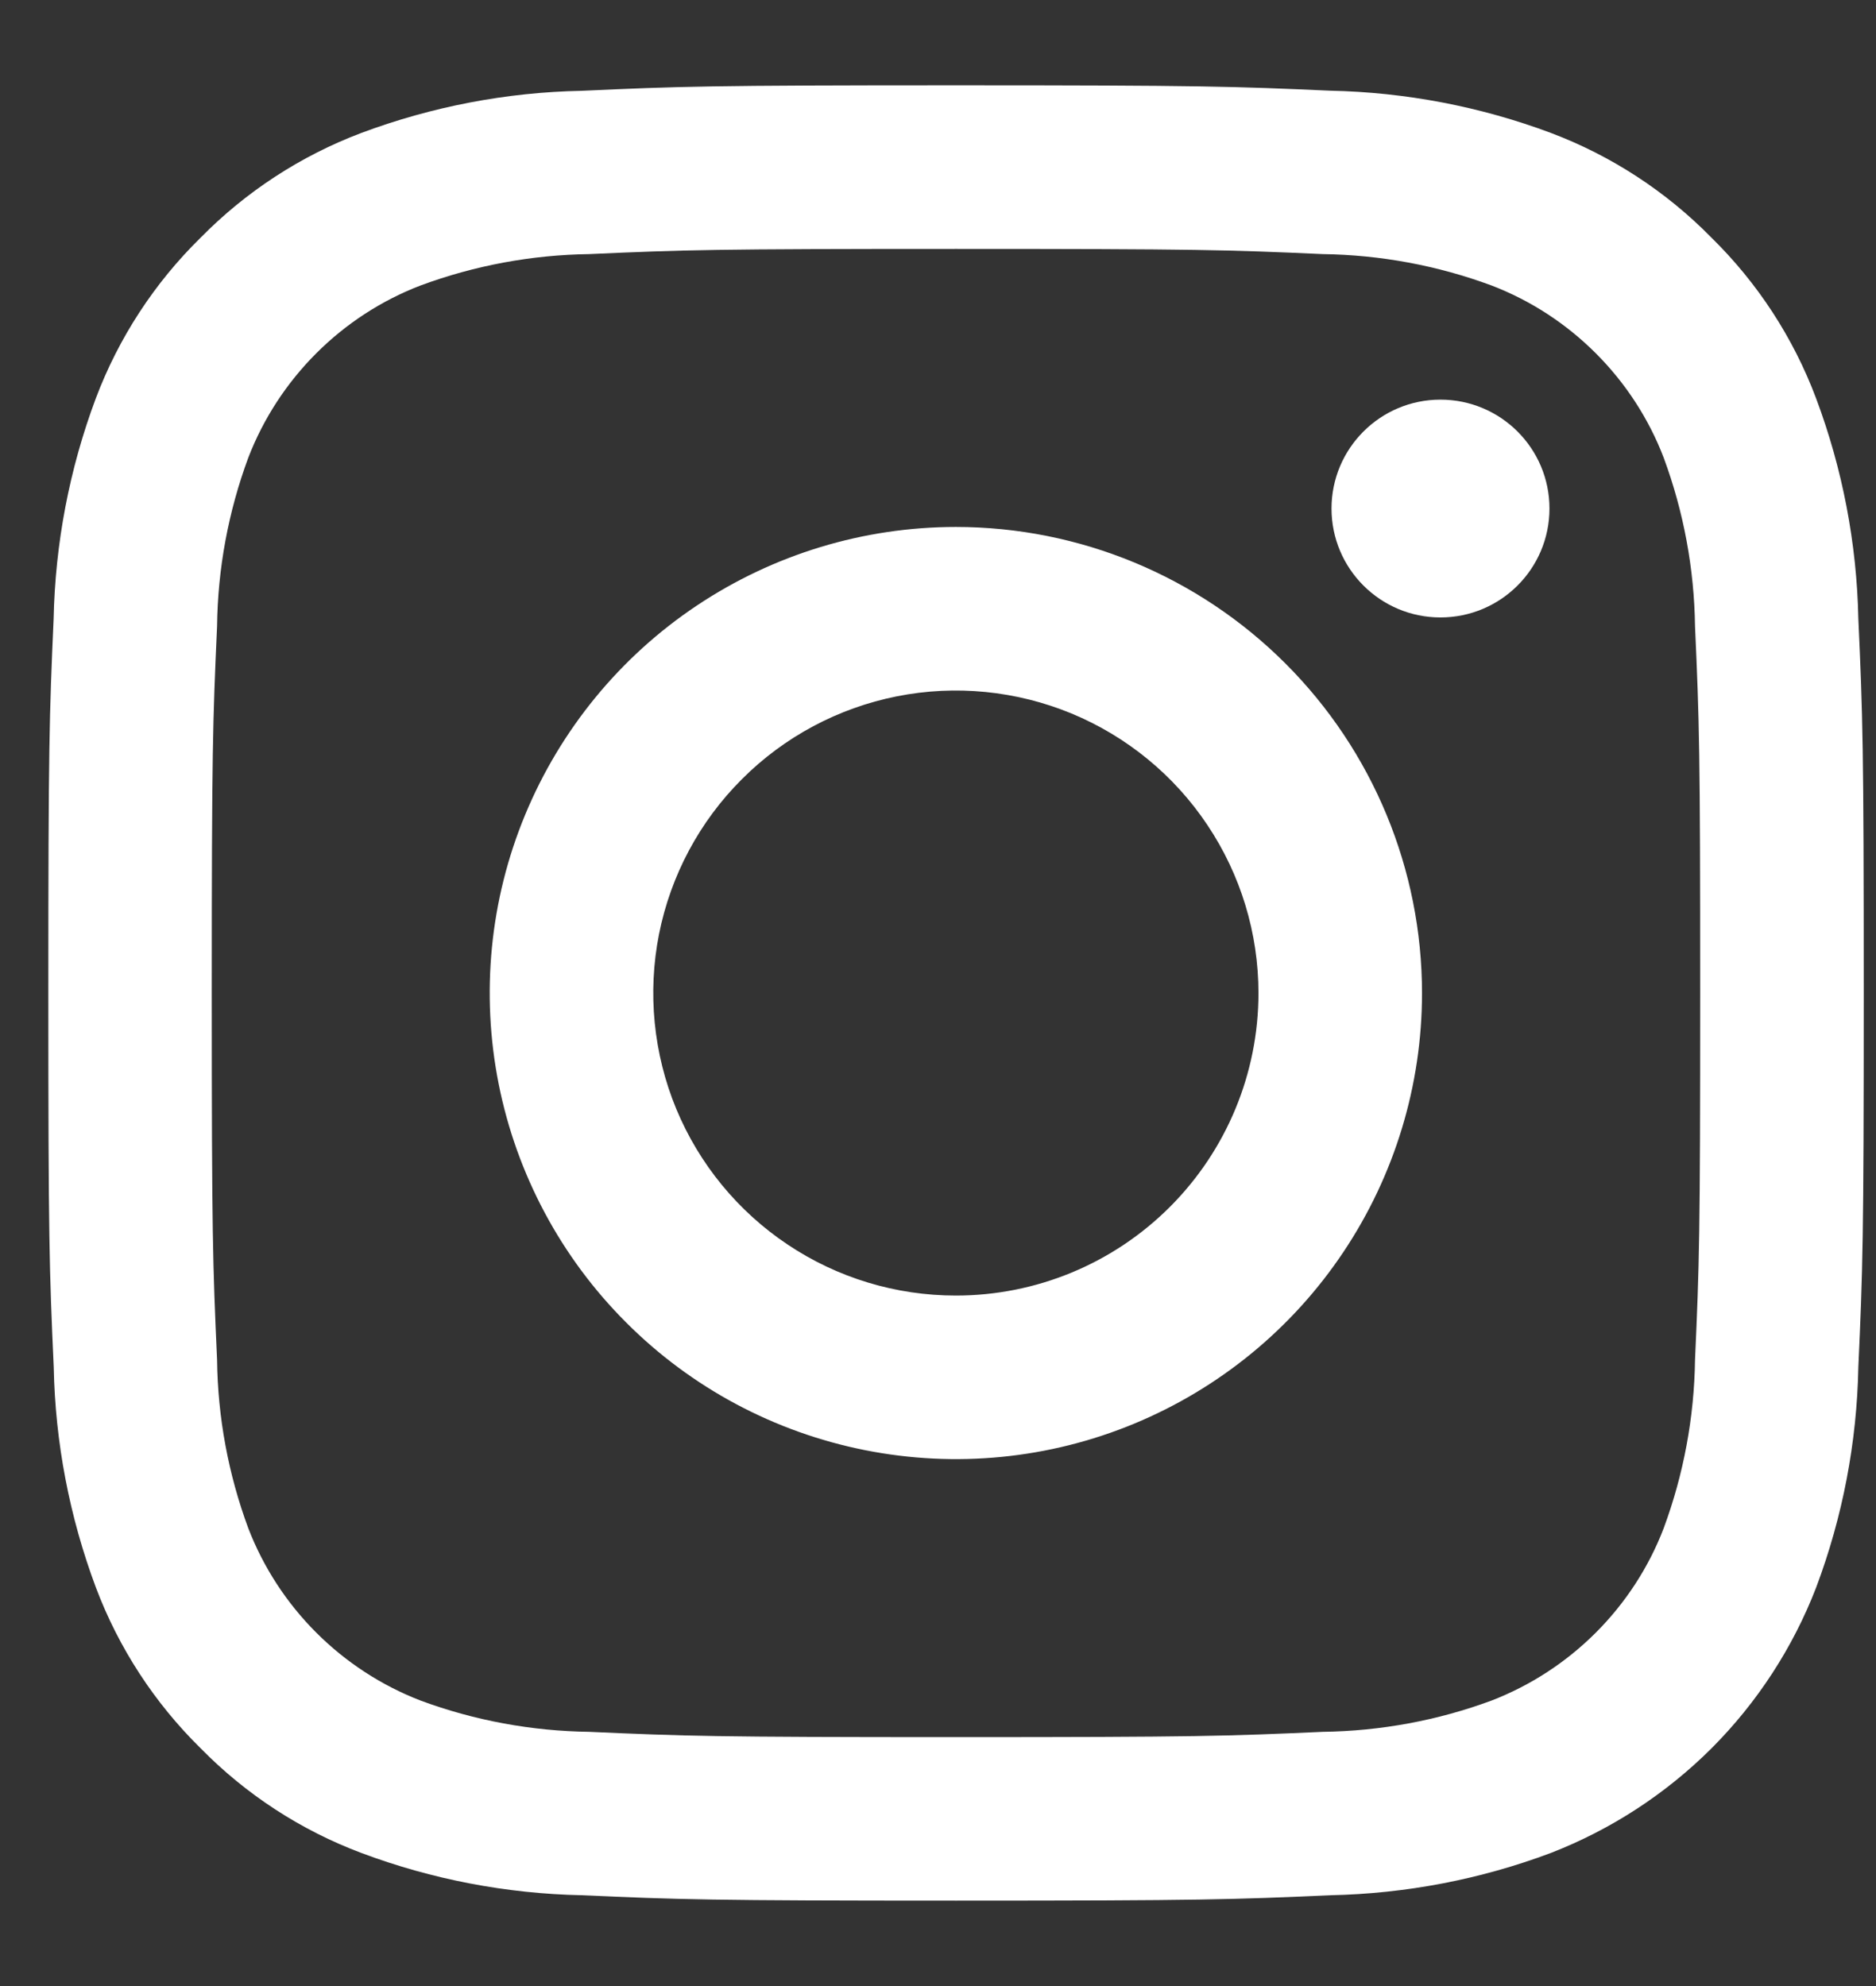 <svg width="17" height="18" viewBox="0 0 17 18" fill="none" xmlns="http://www.w3.org/2000/svg">
<rect x="0" y="0" width="17" height="18" fill="#333333" stroke="none"/>
<path d="M8.663 2.256C10.86 2.256 11.12 2.264 11.987 2.303C12.509 2.31 13.026 2.406 13.515 2.587C13.87 2.723 14.192 2.933 14.461 3.202C14.73 3.471 14.94 3.793 15.076 4.148C15.257 4.637 15.353 5.154 15.36 5.676C15.399 6.543 15.407 6.803 15.407 9C15.407 11.196 15.399 11.456 15.36 12.324C15.353 12.845 15.257 13.362 15.076 13.851C14.94 14.206 14.73 14.528 14.461 14.797C14.192 15.066 13.87 15.276 13.515 15.413C13.026 15.594 12.509 15.689 11.987 15.696C11.12 15.735 10.86 15.744 8.663 15.744C6.467 15.744 6.207 15.735 5.339 15.696C4.818 15.689 4.301 15.594 3.812 15.413C3.457 15.276 3.135 15.066 2.866 14.797C2.597 14.528 2.387 14.206 2.25 13.851C2.069 13.362 1.973 12.845 1.967 12.324C1.928 11.456 1.919 11.196 1.919 9C1.919 6.803 1.928 6.543 1.967 5.676C1.973 5.154 2.069 4.637 2.25 4.148C2.387 3.793 2.597 3.471 2.866 3.202C3.135 2.933 3.457 2.723 3.812 2.587C4.301 2.406 4.818 2.31 5.339 2.303C6.207 2.264 6.467 2.256 8.663 2.256V2.256ZM8.663 0.773C6.431 0.773 6.149 0.783 5.272 0.823C4.589 0.836 3.914 0.966 3.274 1.205C2.726 1.412 2.229 1.736 1.818 2.154C1.399 2.565 1.075 3.062 0.868 3.611C0.629 4.25 0.5 4.926 0.486 5.609C0.447 6.485 0.438 6.767 0.438 8.999C0.438 11.232 0.447 11.513 0.487 12.391C0.5 13.073 0.63 13.749 0.869 14.388C1.076 14.937 1.4 15.434 1.818 15.845C2.229 16.264 2.726 16.588 3.275 16.794C3.915 17.034 4.59 17.163 5.273 17.177C6.15 17.216 6.43 17.226 8.664 17.226C10.898 17.226 11.178 17.216 12.056 17.177C12.738 17.163 13.414 17.034 14.053 16.794C14.599 16.582 15.095 16.259 15.51 15.845C15.924 15.43 16.247 14.934 16.458 14.387C16.698 13.748 16.827 13.073 16.84 12.39C16.88 11.513 16.889 11.232 16.889 8.999C16.889 6.767 16.88 6.485 16.84 5.608C16.826 4.925 16.697 4.25 16.457 3.61C16.251 3.061 15.927 2.564 15.508 2.153C15.098 1.735 14.601 1.411 14.052 1.204C13.412 0.965 12.737 0.836 12.054 0.822C11.177 0.783 10.896 0.773 8.663 0.773Z" fill="white"/>
<path d="M8.662 4.776C7.826 4.776 7.01 5.024 6.315 5.488C5.62 5.952 5.079 6.612 4.759 7.384C4.439 8.156 4.356 9.005 4.519 9.825C4.682 10.644 5.084 11.397 5.675 11.987C6.265 12.578 7.018 12.98 7.838 13.143C8.657 13.306 9.506 13.223 10.278 12.903C11.05 12.583 11.71 12.042 12.174 11.347C12.638 10.653 12.886 9.836 12.886 9.001C12.886 7.88 12.441 6.806 11.649 6.014C10.856 5.221 9.782 4.776 8.662 4.776ZM8.662 11.742C8.119 11.742 7.589 11.582 7.138 11.28C6.687 10.979 6.336 10.551 6.128 10.05C5.921 9.549 5.867 8.997 5.972 8.466C6.078 7.934 6.339 7.445 6.723 7.062C7.106 6.678 7.595 6.417 8.127 6.311C8.659 6.205 9.21 6.26 9.711 6.467C10.212 6.675 10.64 7.026 10.941 7.477C11.243 7.928 11.404 8.458 11.404 9.001C11.404 9.728 11.115 10.425 10.601 10.939C10.086 11.454 9.389 11.742 8.662 11.742V11.742Z" fill="white"/>
<path d="M13.053 5.596C13.599 5.596 14.041 5.154 14.041 4.609C14.041 4.064 13.599 3.622 13.053 3.622C12.508 3.622 12.066 4.064 12.066 4.609C12.066 5.154 12.508 5.596 13.053 5.596Z" fill="white"/>
</svg>
